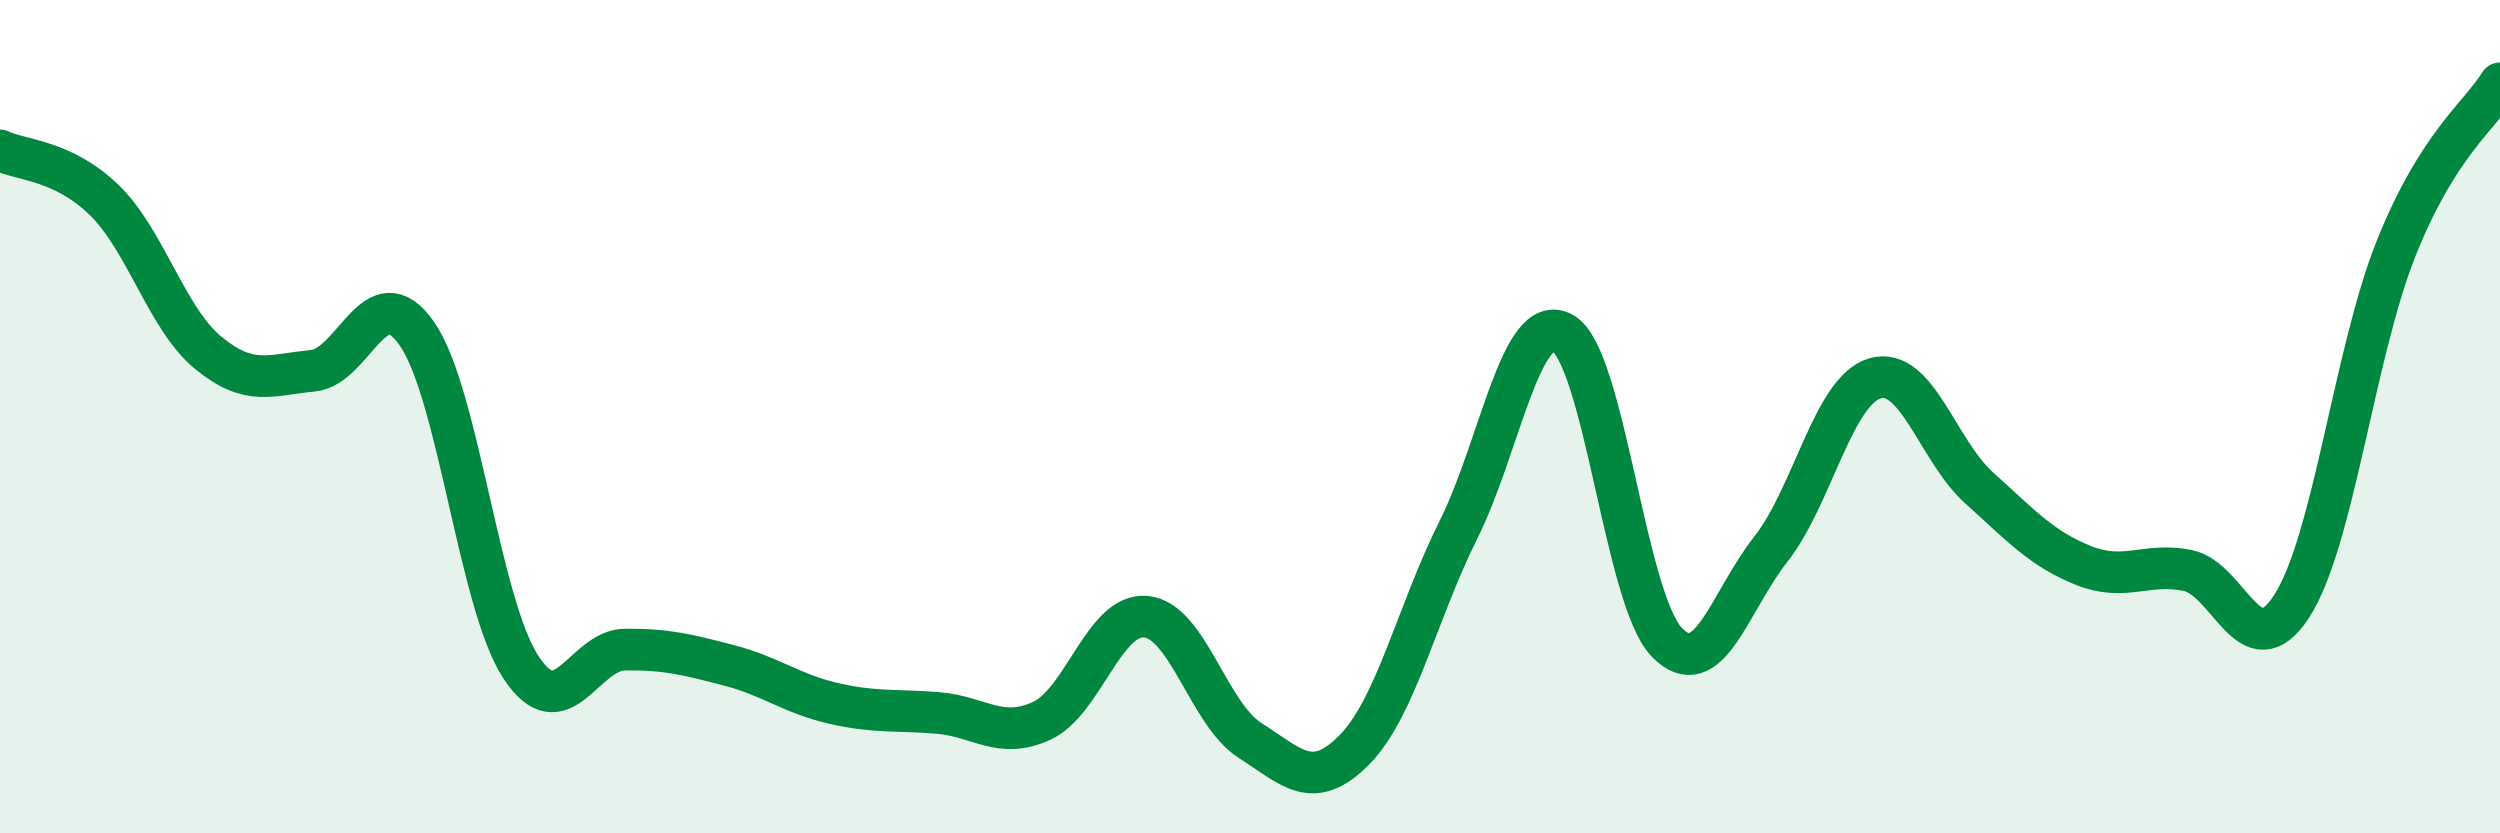 
    <svg width="60" height="20" viewBox="0 0 60 20" xmlns="http://www.w3.org/2000/svg">
      <path
        d="M 0,3.61 C 0.5,3.85 1.5,3.83 2.5,4.8 C 3.5,5.77 4,7.65 5,8.47 C 6,9.29 6.5,8.99 7.5,8.9 C 8.5,8.81 9,6.58 10,8 C 11,9.42 11.5,14.49 12.5,16.01 C 13.5,17.53 14,15.6 15,15.59 C 16,15.58 16.5,15.71 17.5,15.97 C 18.5,16.23 19,16.65 20,16.88 C 21,17.11 21.5,17.03 22.5,17.11 C 23.5,17.19 24,17.76 25,17.3 C 26,16.84 26.5,14.71 27.5,14.8 C 28.5,14.89 29,17.13 30,17.77 C 31,18.41 31.5,19.01 32.5,18 C 33.5,16.99 34,14.72 35,12.72 C 36,10.72 36.5,7.45 37.5,7.99 C 38.5,8.53 39,14.37 40,15.41 C 41,16.45 41.5,14.45 42.5,13.18 C 43.5,11.91 44,9.37 45,9.08 C 46,8.79 46.5,10.81 47.5,11.71 C 48.5,12.61 49,13.17 50,13.57 C 51,13.97 51.5,13.49 52.5,13.69 C 53.5,13.89 54,16.09 55,14.55 C 56,13.01 56.5,8.49 57.5,5.98 C 58.5,3.47 59.5,2.8 60,2L60 20L0 20Z"
        fill="#008740"
        opacity="0.1"
        stroke-linecap="round"
        stroke-linejoin="round"
      />
      <path
        d="M 0,3.61 C 0.5,3.85 1.5,3.83 2.5,4.8 C 3.5,5.77 4,7.65 5,8.47 C 6,9.29 6.5,8.99 7.5,8.9 C 8.5,8.81 9,6.58 10,8 C 11,9.42 11.5,14.49 12.5,16.01 C 13.5,17.53 14,15.6 15,15.59 C 16,15.58 16.5,15.71 17.5,15.97 C 18.5,16.23 19,16.65 20,16.88 C 21,17.11 21.5,17.03 22.5,17.11 C 23.5,17.19 24,17.76 25,17.3 C 26,16.84 26.5,14.71 27.5,14.8 C 28.5,14.89 29,17.13 30,17.77 C 31,18.41 31.5,19.01 32.5,18 C 33.5,16.99 34,14.72 35,12.72 C 36,10.72 36.5,7.45 37.5,7.99 C 38.5,8.53 39,14.37 40,15.41 C 41,16.45 41.5,14.45 42.5,13.18 C 43.5,11.91 44,9.37 45,9.08 C 46,8.79 46.5,10.81 47.5,11.71 C 48.5,12.61 49,13.17 50,13.57 C 51,13.97 51.5,13.49 52.5,13.69 C 53.5,13.89 54,16.09 55,14.55 C 56,13.01 56.5,8.49 57.5,5.98 C 58.5,3.47 59.5,2.8 60,2"
        stroke="#008740"
        stroke-width="1"
        fill="none"
        stroke-linecap="round"
        stroke-linejoin="round"
      />
    </svg>
  